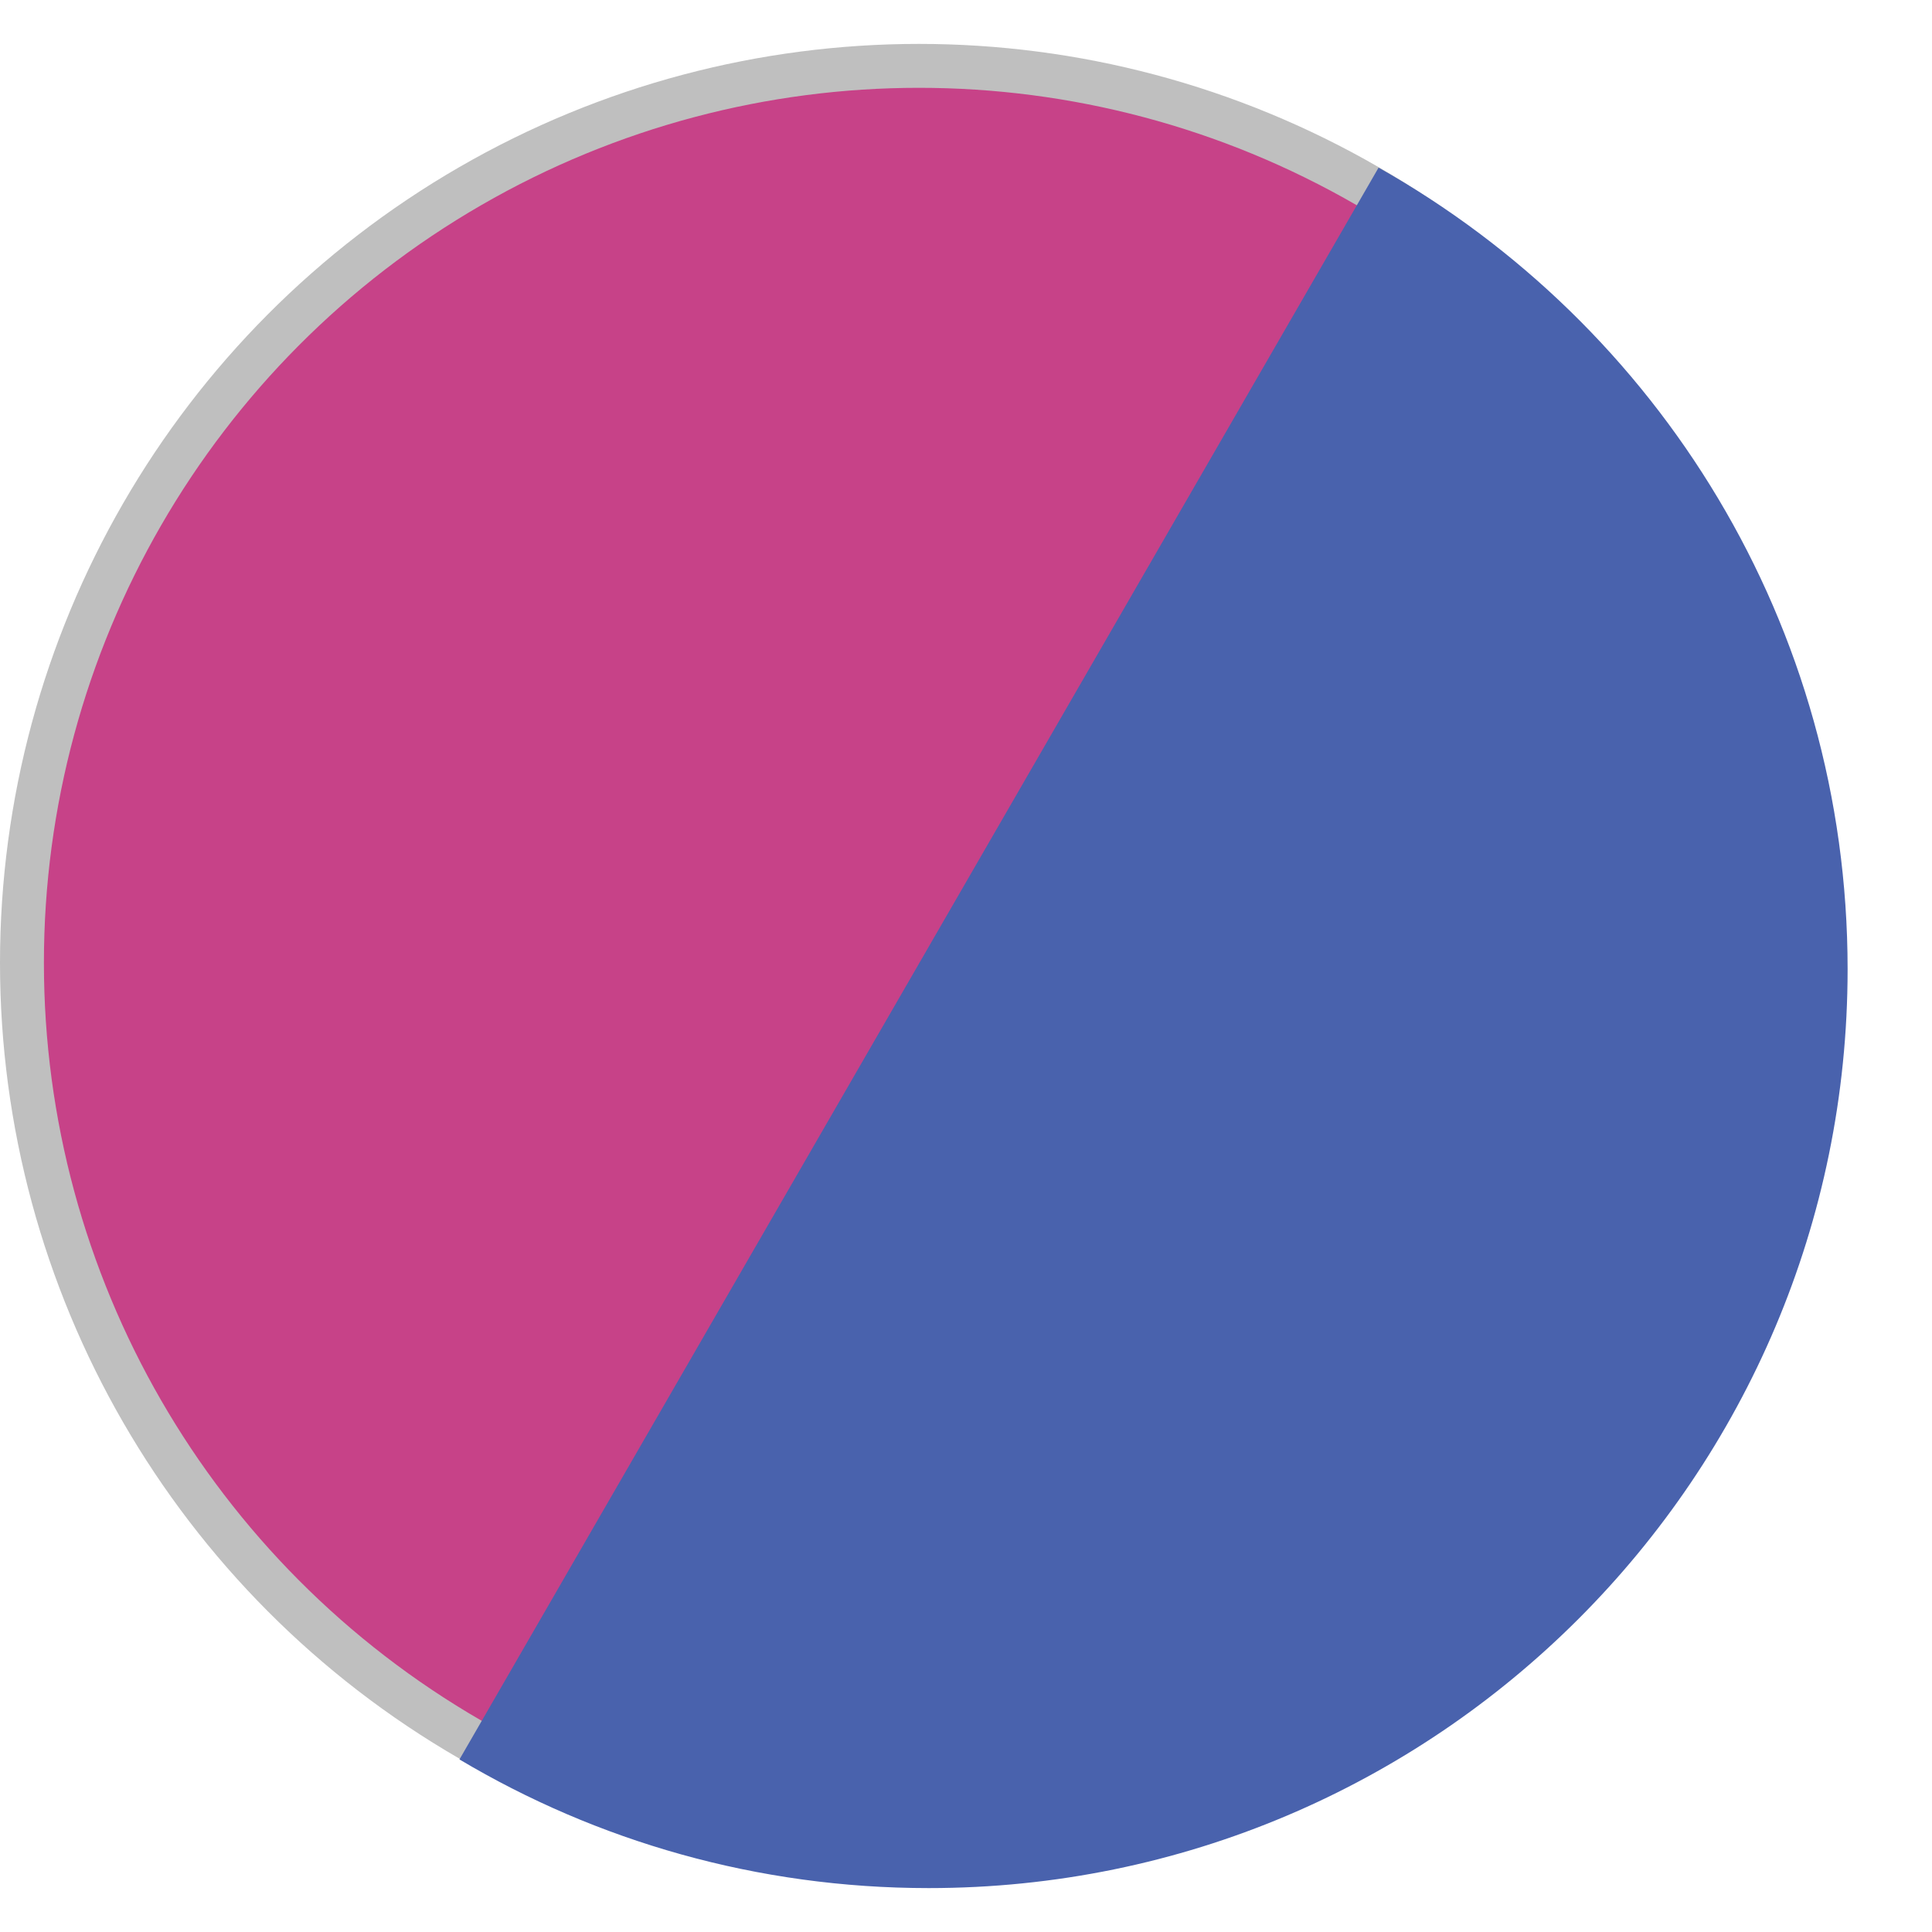 <svg width="22" height="22" viewBox="0 0 22 22" fill="none" xmlns="http://www.w3.org/2000/svg">
<circle cx="10.464" cy="10.964" r="10.214" fill="#C74288" stroke="#BFBFBF" stroke-width="0.5"/>
<path fill-rule="evenodd" clip-rule="evenodd" d="M5.232 20.035C6.796 20.966 8.623 21.5 10.575 21.5C16.354 21.5 21.039 16.815 21.039 11.036C21.039 7.117 18.886 3.702 15.698 1.909L5.232 20.035Z" fill="#4962AD"/>
</svg>
